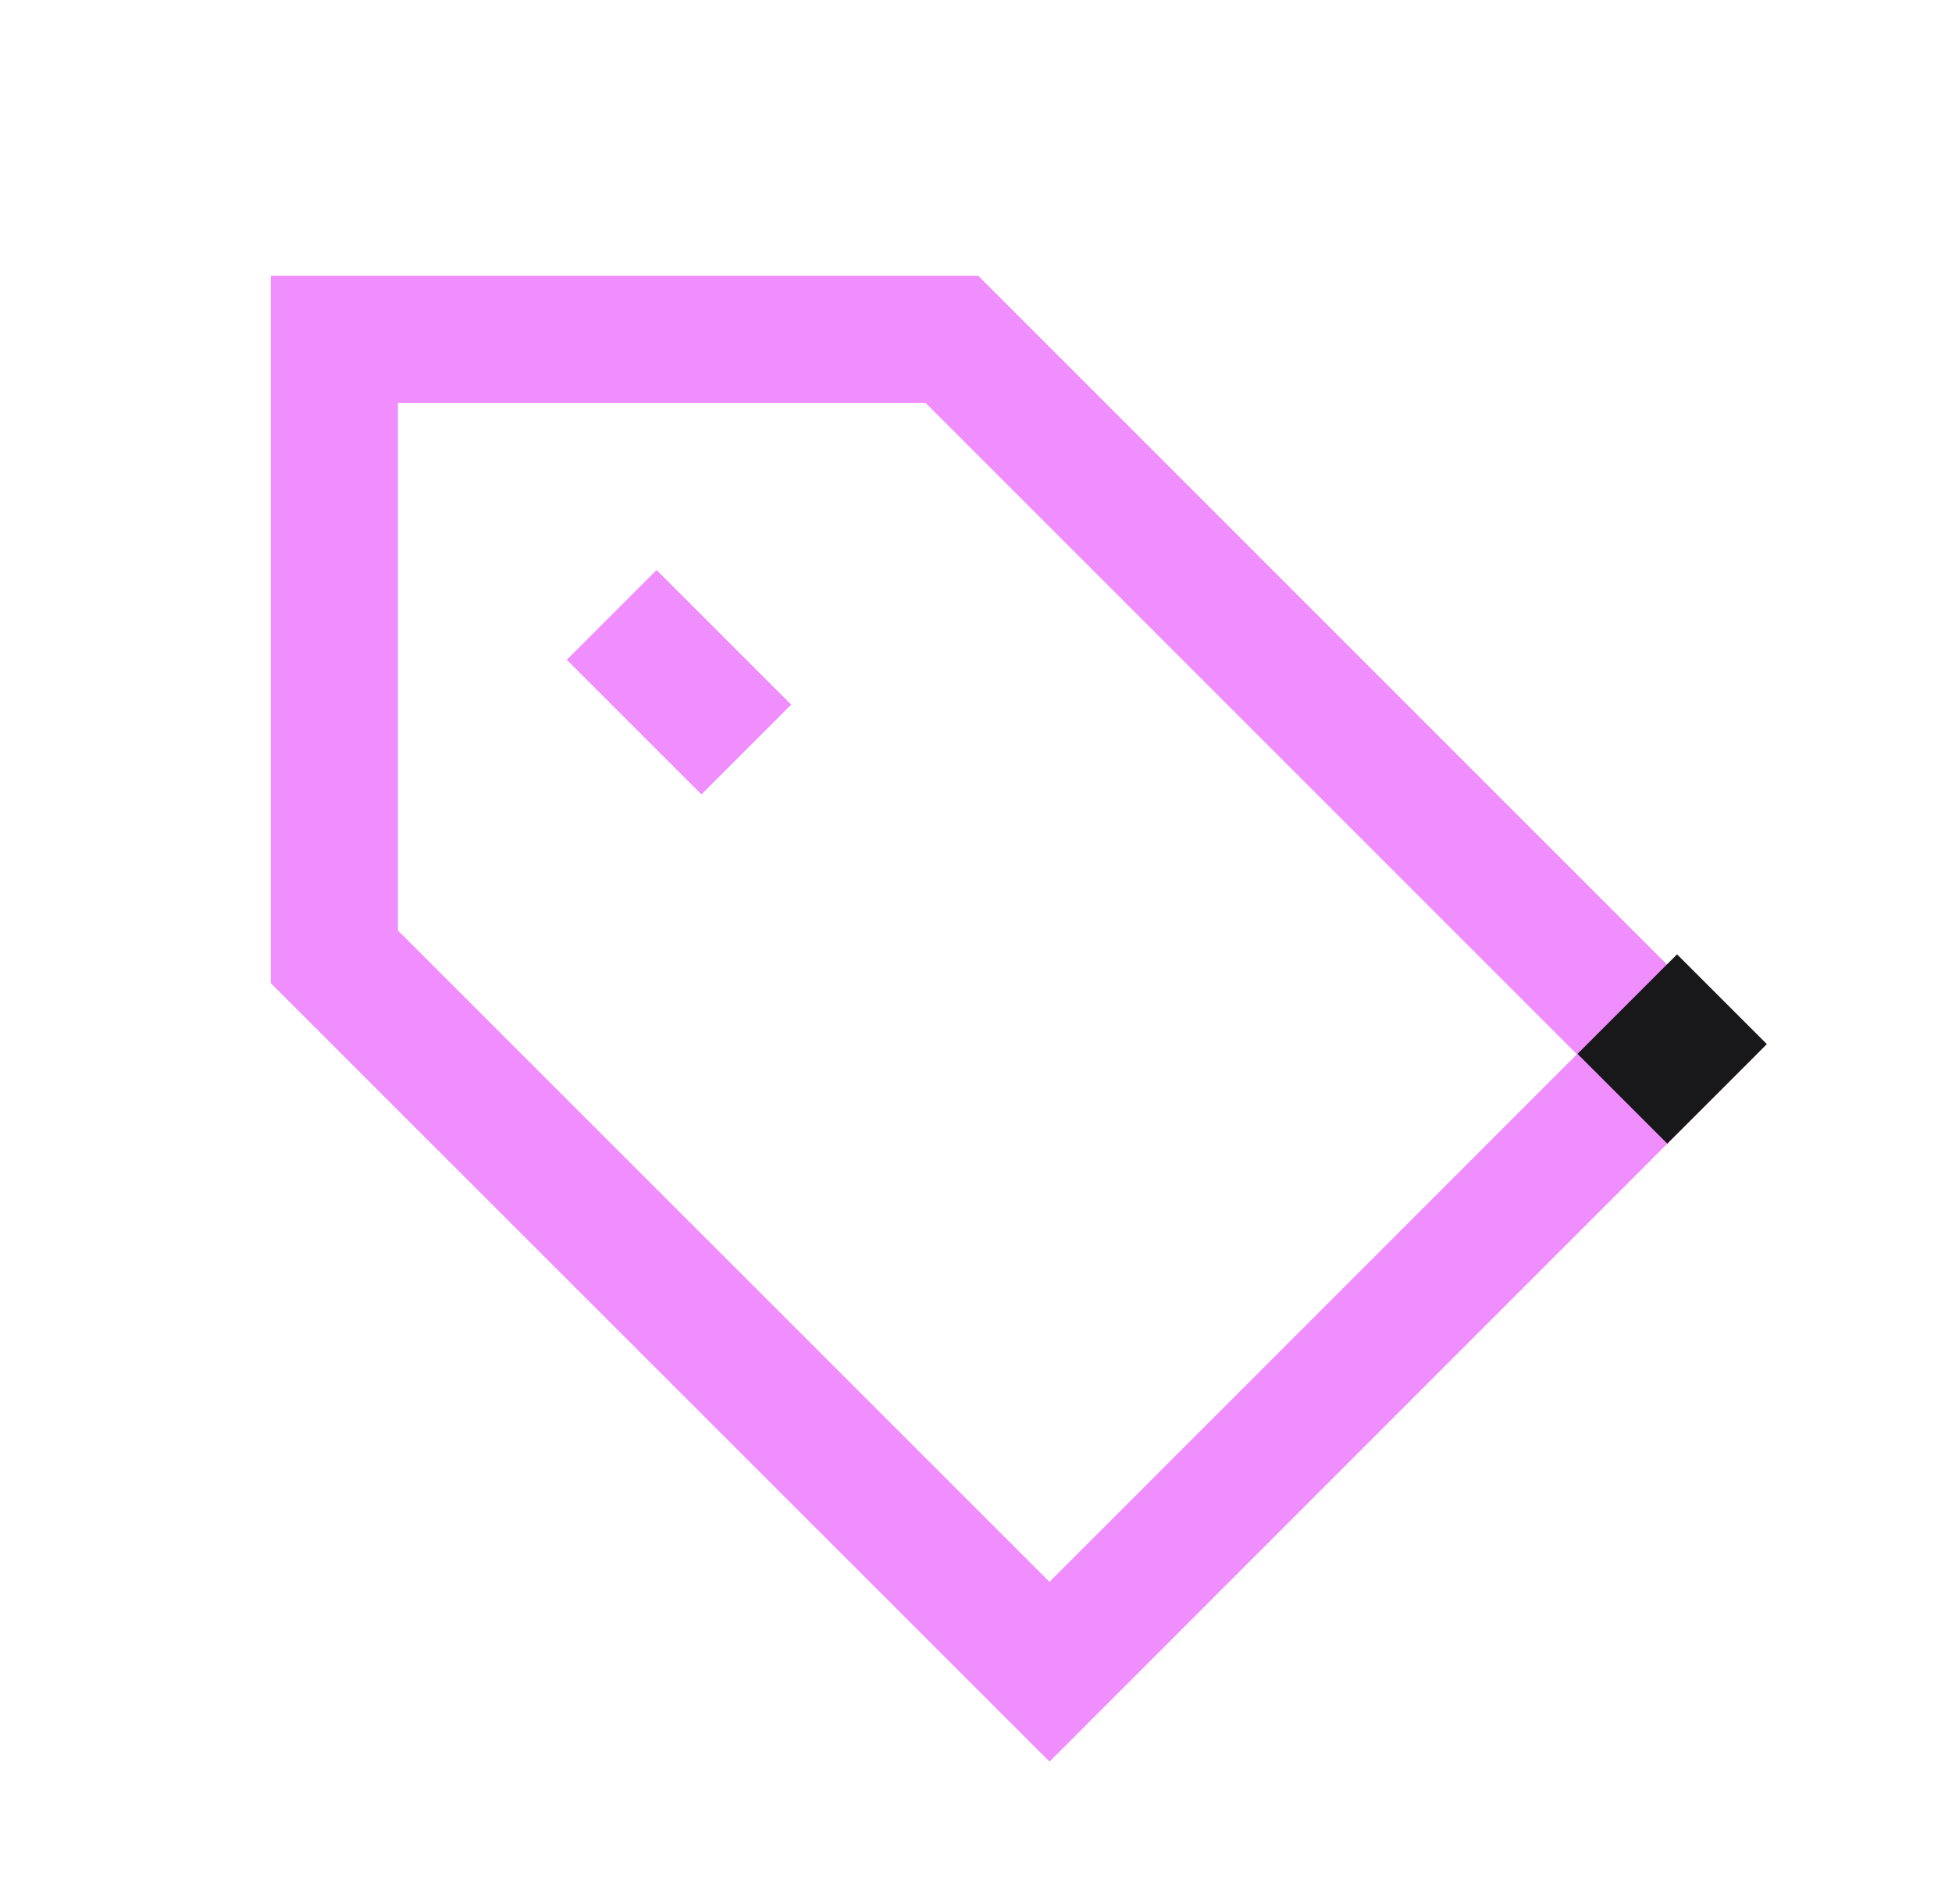 <svg width="41" height="40" viewBox="0 0 41 40" fill="none" xmlns="http://www.w3.org/2000/svg">
<g clip-path="url(#clip0_408_41543)">
<path d="M7.023 20.101L7.023 7.129H19.994L35.01 22.148L22.044 35.12L7.023 20.101Z" stroke="#F08DFF" stroke-width="2.67" stroke-linecap="round"/>
<path d="M15.676 15.746L12.848 12.918" stroke="#F08DFF" stroke-width="2.667"/>
<path d="M34.077 23.083L36.168 20.992" stroke="#18171A" stroke-width="2.667"/>
</g>
<defs>
<clipPath id="clip0_408_41543">
<rect width="40" height="40" fill="white" transform="translate(0.332)"/>
</clipPath>
</defs>
</svg>
